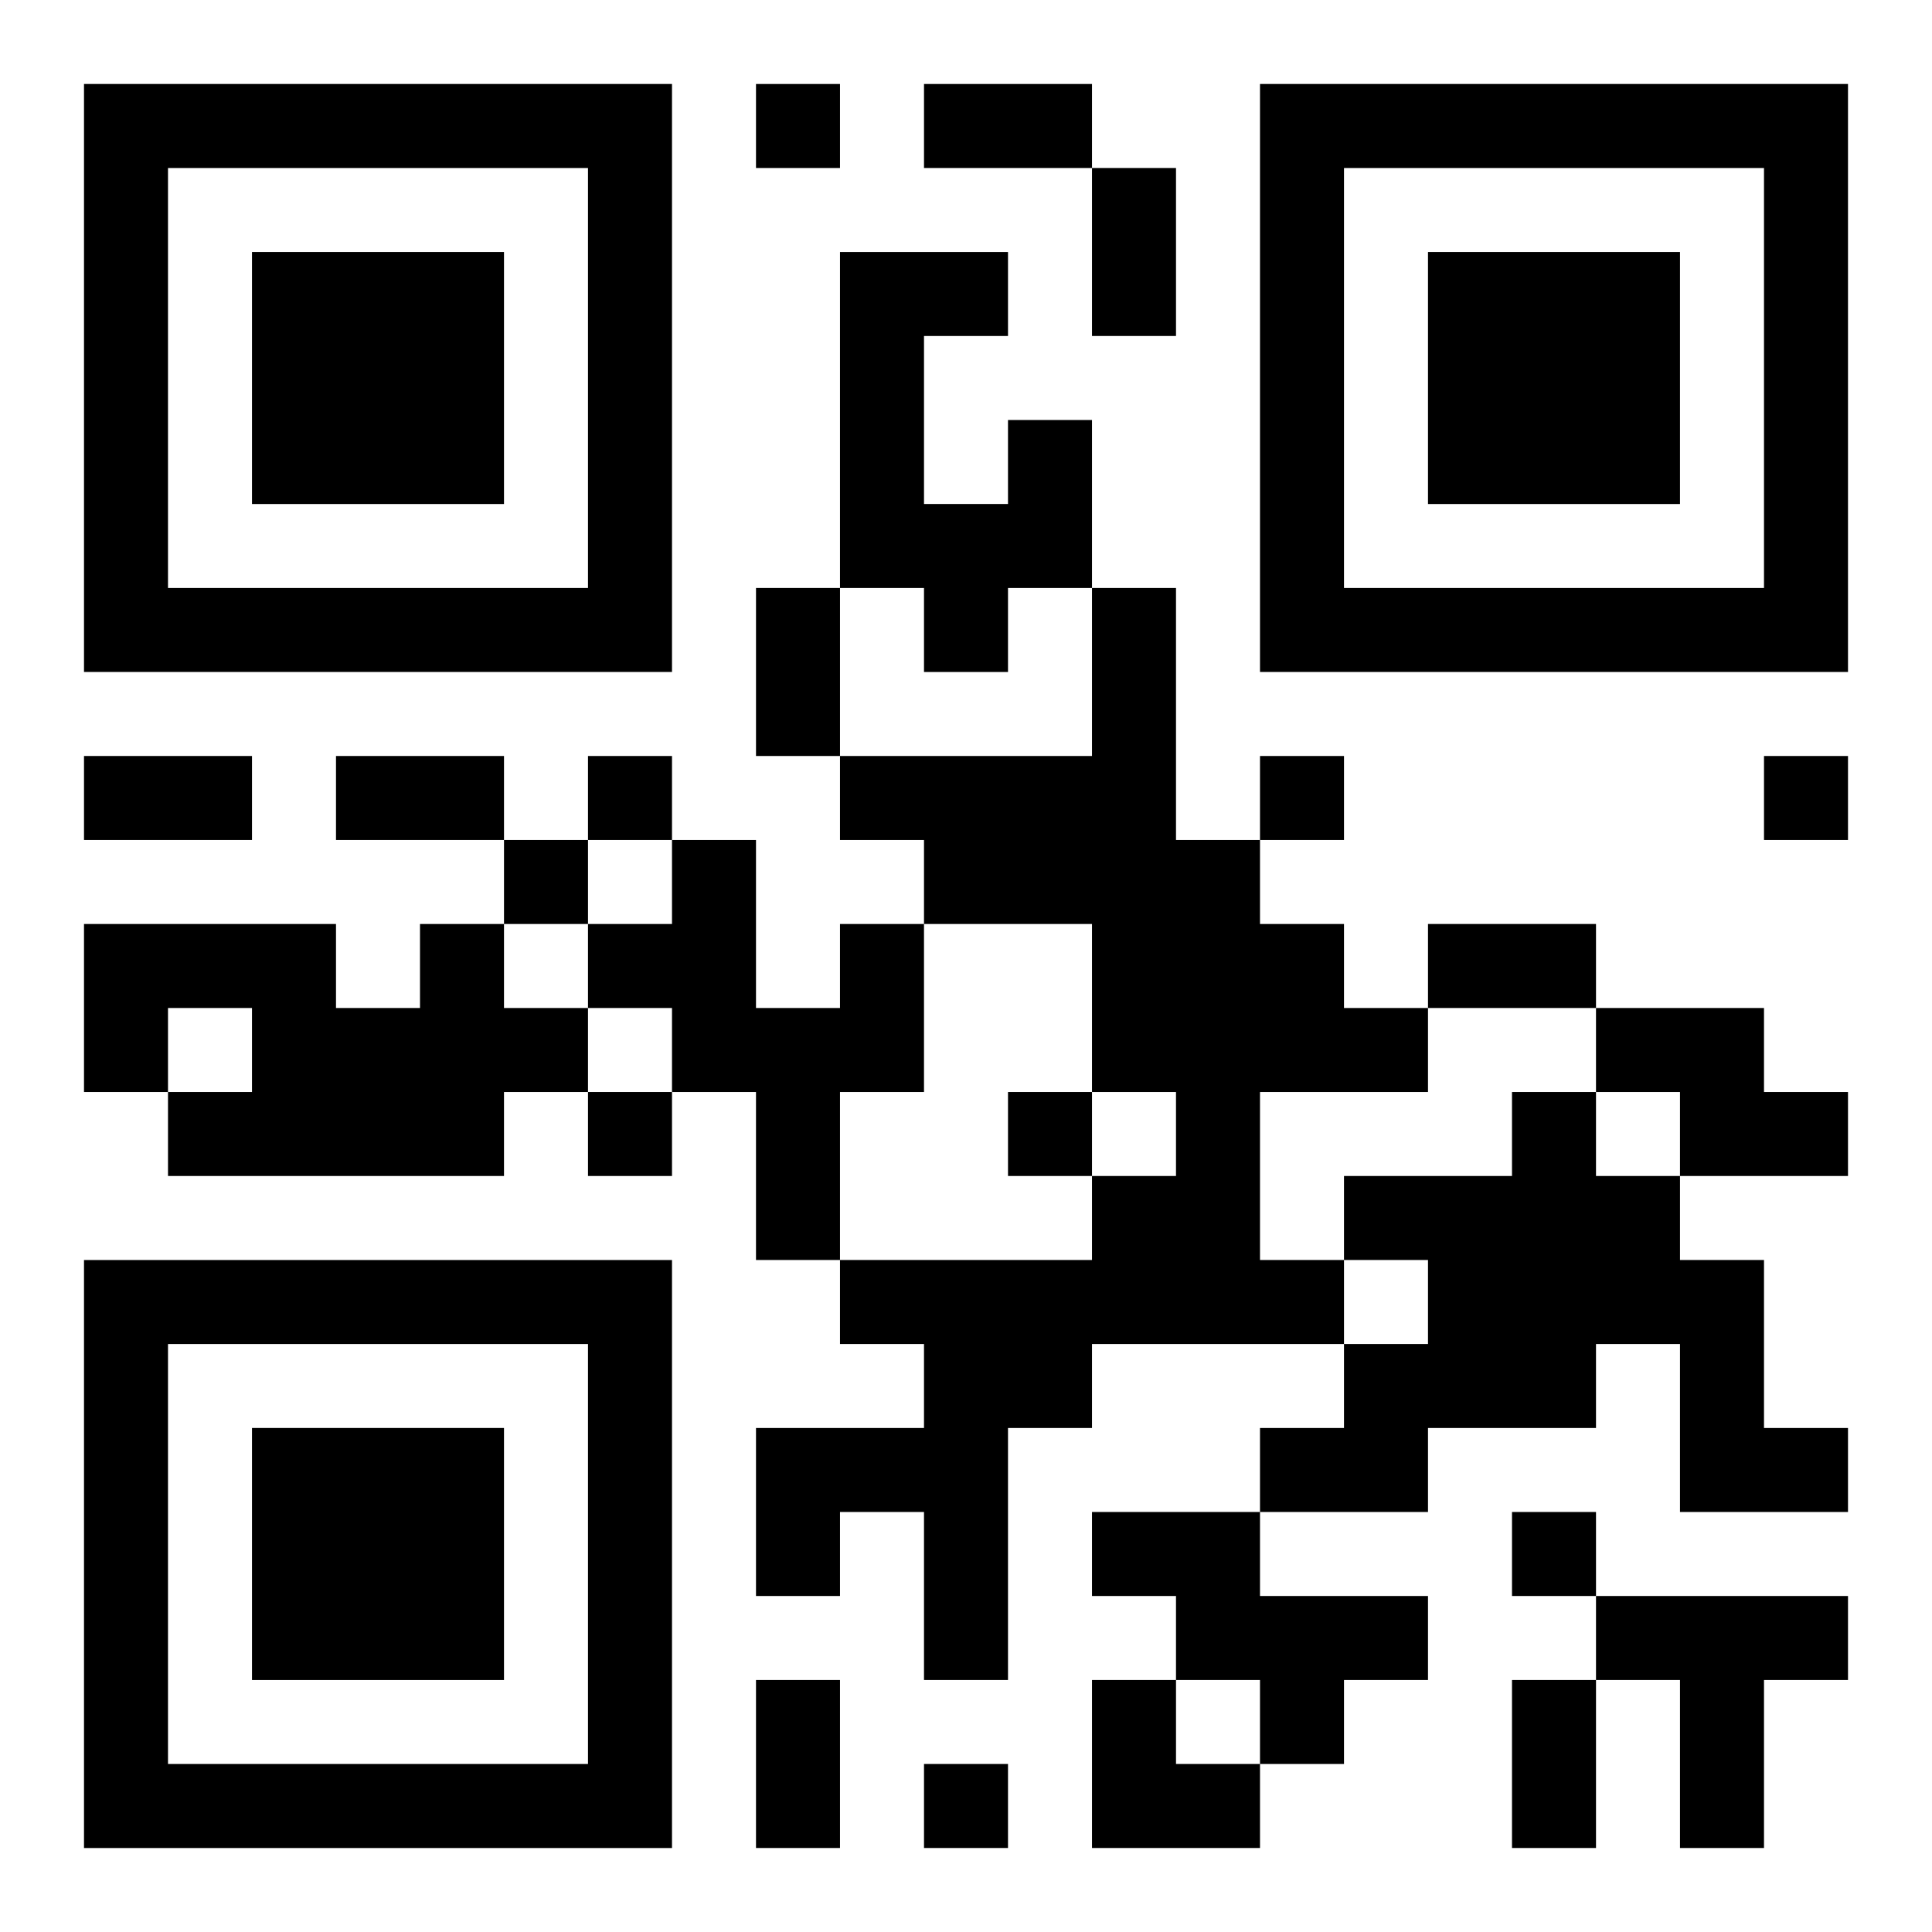 <?xml version="1.0" encoding="UTF-8"?>
<svg width="250" height="250" baseProfile="full" version="1.1" viewBox="-1 -1 23 23" xmlns="http://www.w3.org/2000/svg" xmlns:xlink="http://www.w3.org/1999/xlink"><symbol id="a"><path d="m0 7v7h7v-7h-7zm1 1h5v5h-5v-5zm1 1v3h3v-3h-3z"/></symbol><use y="-7" xlink:href="#a"/><use y="7" xlink:href="#a"/><use x="14" y="-7" xlink:href="#a"/><path d="m11 4h1v2h-1v1h-1v-1h-1v-4h2v1h-1v2h1v-1m1 2h1v3h1v1h1v1h1v1h-2v2h1v1h-3v1h-1v3h-1v-2h-1v1h-1v-2h2v-1h-1v-1h3v-1h1v-1h-1v-2h-2v-1h-1v-1h3v-2m-8 4h1v1h1v1h-1v1h-4v-1h1v-1h-1v1h-1v-2h3v1h1v-1m5 0h1v2h-1v2h-1v-2h-1v-1h-1v-1h1v-1h1v2h1v-1m9 1h2v1h1v1h-2v-1h-1v-1m-1 1h1v1h1v1h1v2h1v1h-2v-2h-1v1h-2v1h-2v-1h1v-1h1v-1h-1v-1h2v-1m-5 5h2v1h2v1h-1v1h-1v-1h-1v-1h-1v-1m6 1h3v1h-1v2h-1v-2h-1v-1m-10-18v1h1v-1h-1m-2 8v1h1v-1h-1m8 0v1h1v-1h-1m6 0v1h1v-1h-1m-15 1v1h1v-1h-1m1 3v1h1v-1h-1m5 0v1h1v-1h-1m6 5v1h1v-1h-1m-7 3v1h1v-1h-1m0-20h2v1h-2v-1m2 1h1v2h-1v-2m-4 5h1v2h-1v-2m-8 2h2v1h-2v-1m3 0h2v1h-2v-1m13 2h2v1h-2v-1m-8 9h1v2h-1v-2m9 0h1v2h-1v-2m-5 0h1v1h1v1h-2z"/></svg>
